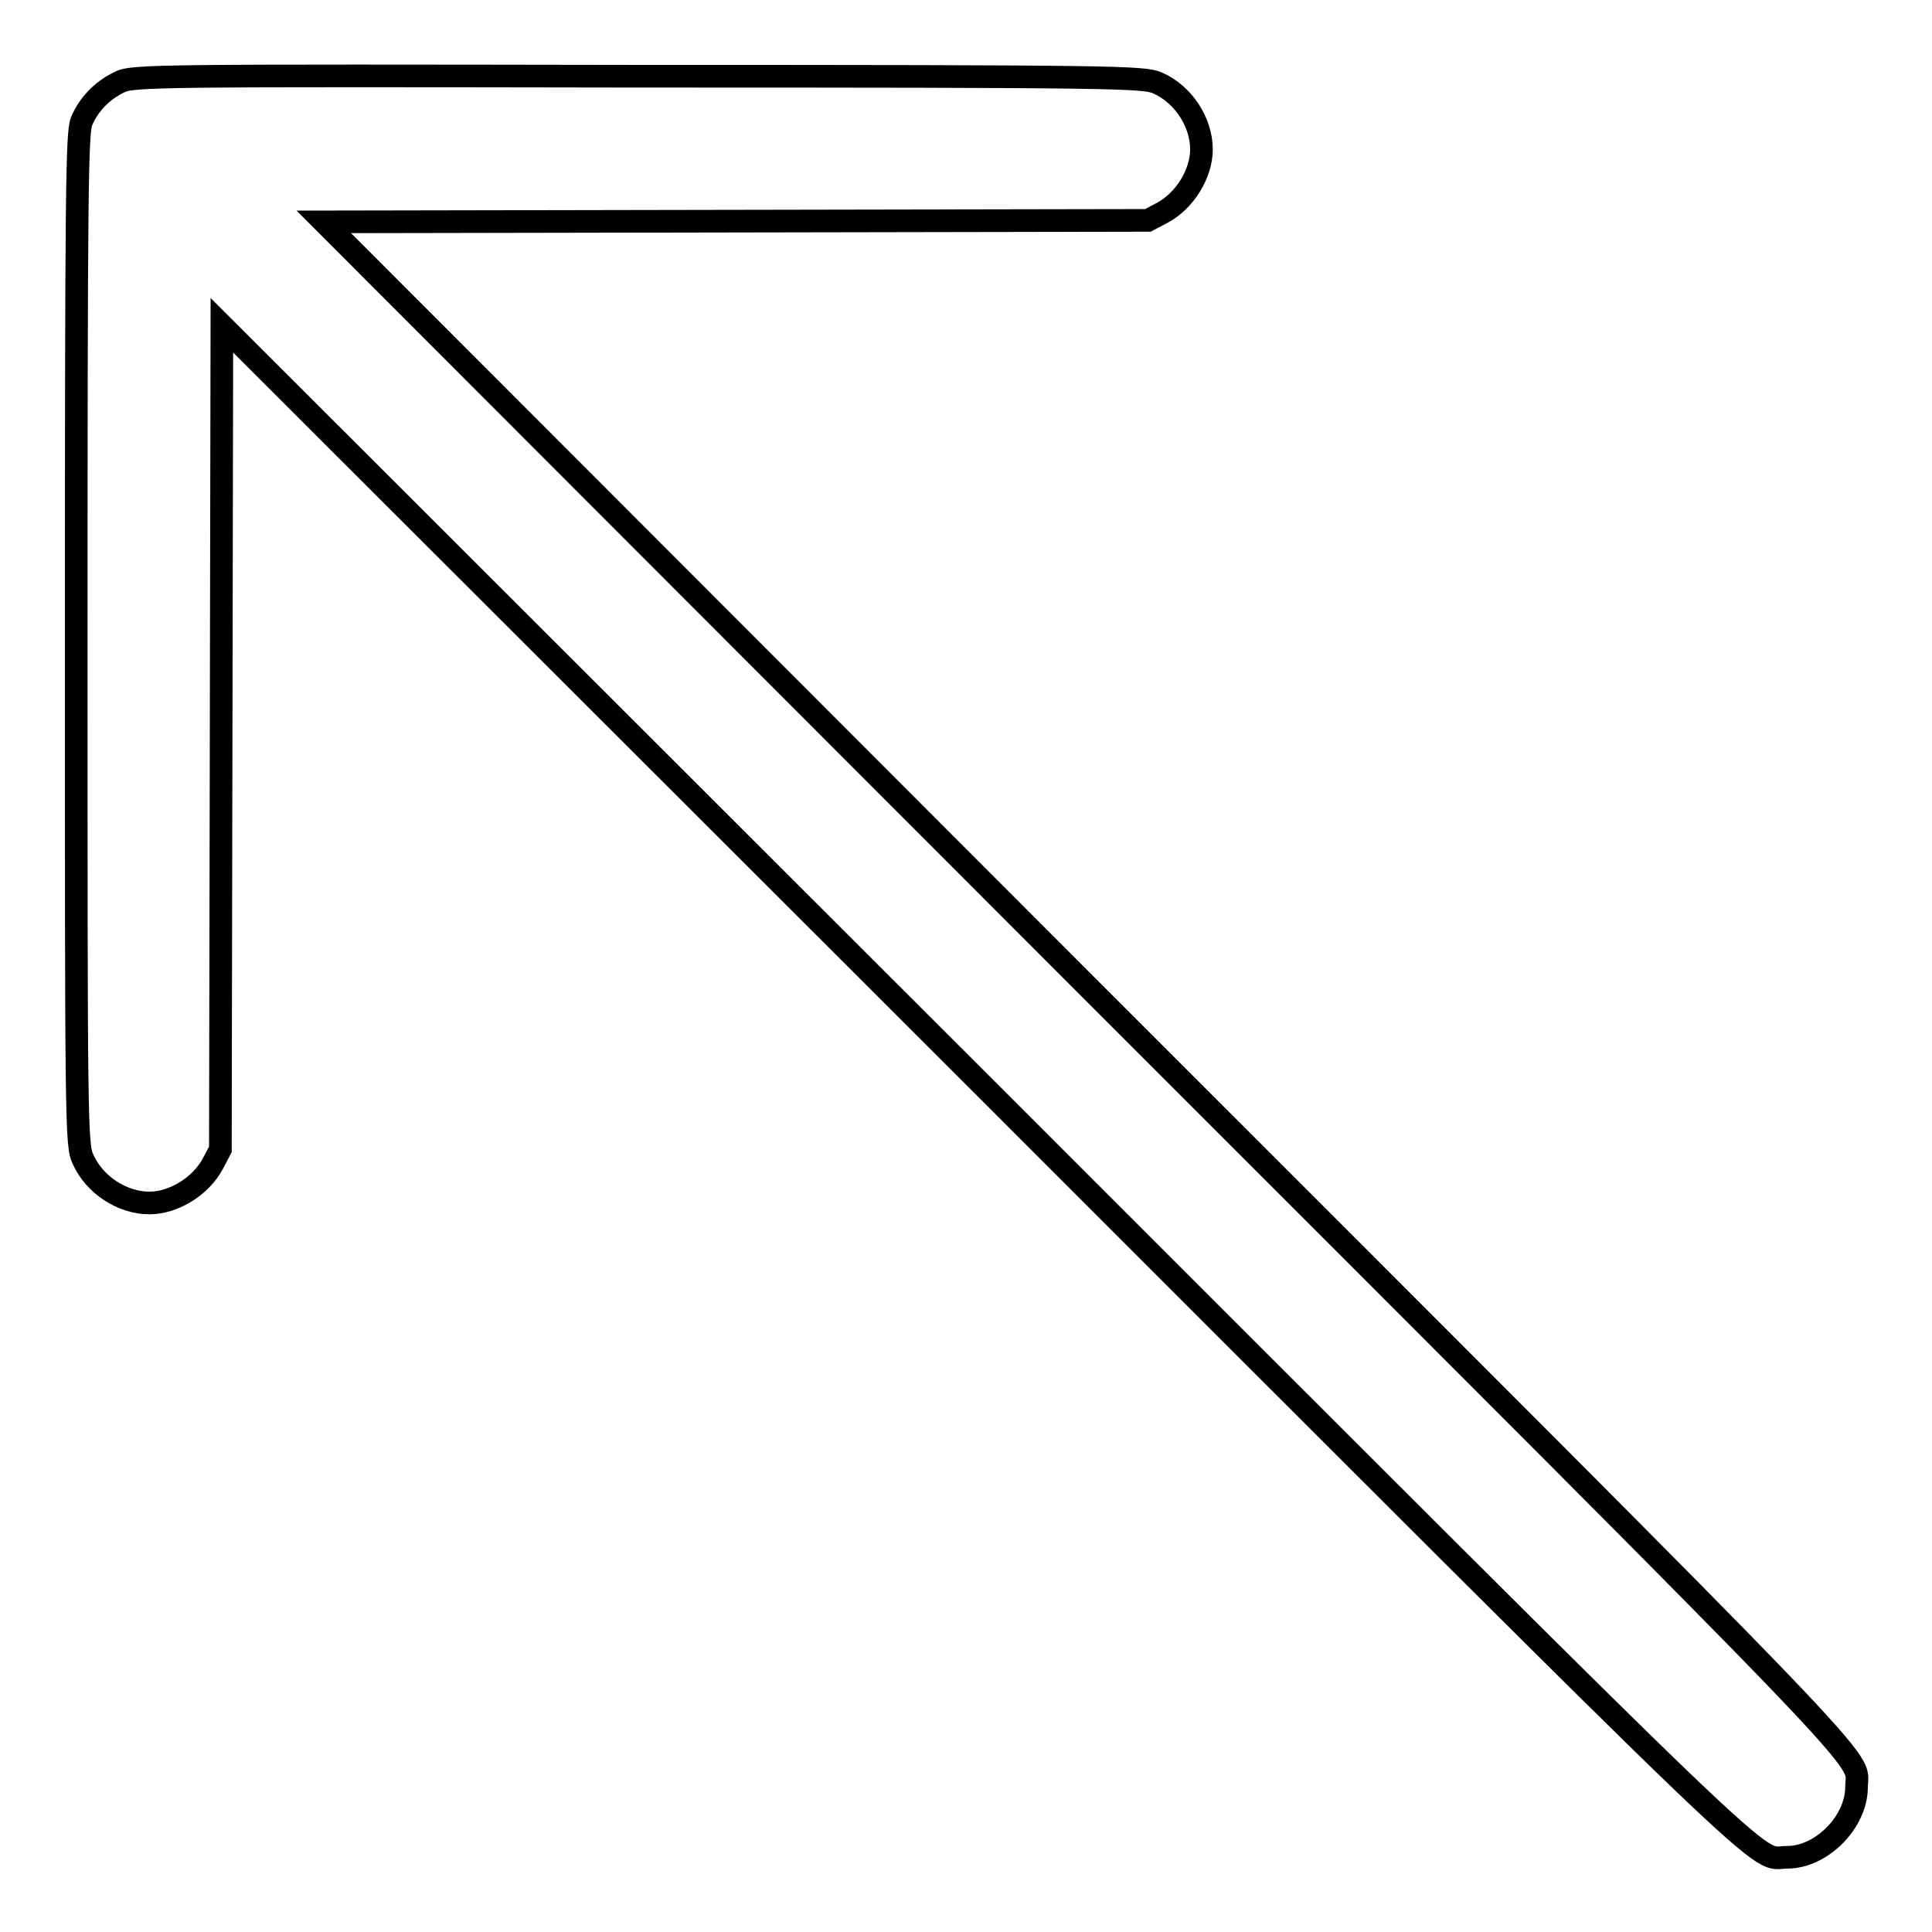 <?xml version="1.0" encoding="utf-8"?>
<!-- Svg Vector Icons : http://www.onlinewebfonts.com/icon -->
<!DOCTYPE svg PUBLIC "-//W3C//DTD SVG 1.1//EN" "http://www.w3.org/Graphics/SVG/1.1/DTD/svg11.dtd">
<svg version="1.1" xmlns="http://www.w3.org/2000/svg" xmlns:xlink="http://www.w3.org/1999/xlink" x="0px" y="0px" viewBox="0 0 256 256" enable-background="new 0 0 256 256" xml:space="preserve">
<g><g><g><path stroke-width="3" fill-opacity="0" stroke="#000000"  d="M15.8,10.9c-2.3,1.1-4.1,3-5,5.2c-0.6,1.5-0.7,9.2-0.7,68.7c0,63.8,0,67,0.9,68.8c1.5,3.4,5.2,5.8,8.8,5.8c3.2,0,6.8-2.2,8.4-5.2l1-1.9l0.1-54.6l0.1-54.6l101.1,101c108.5,108.5,101.7,102,106.3,102c4.6,0,9.2-4.7,9.2-9.3c0-4.5,6.2,2-102-106.2L42.9,29.4l54.6-0.1l54.6-0.1l1.9-1c3-1.6,5.2-5.2,5.2-8.4c0-3.6-2.4-7.3-5.8-8.8c-1.8-0.8-5-0.9-68.9-0.9C20.4,10,17.5,10,15.8,10.9z"/></g></g></g>
</svg>